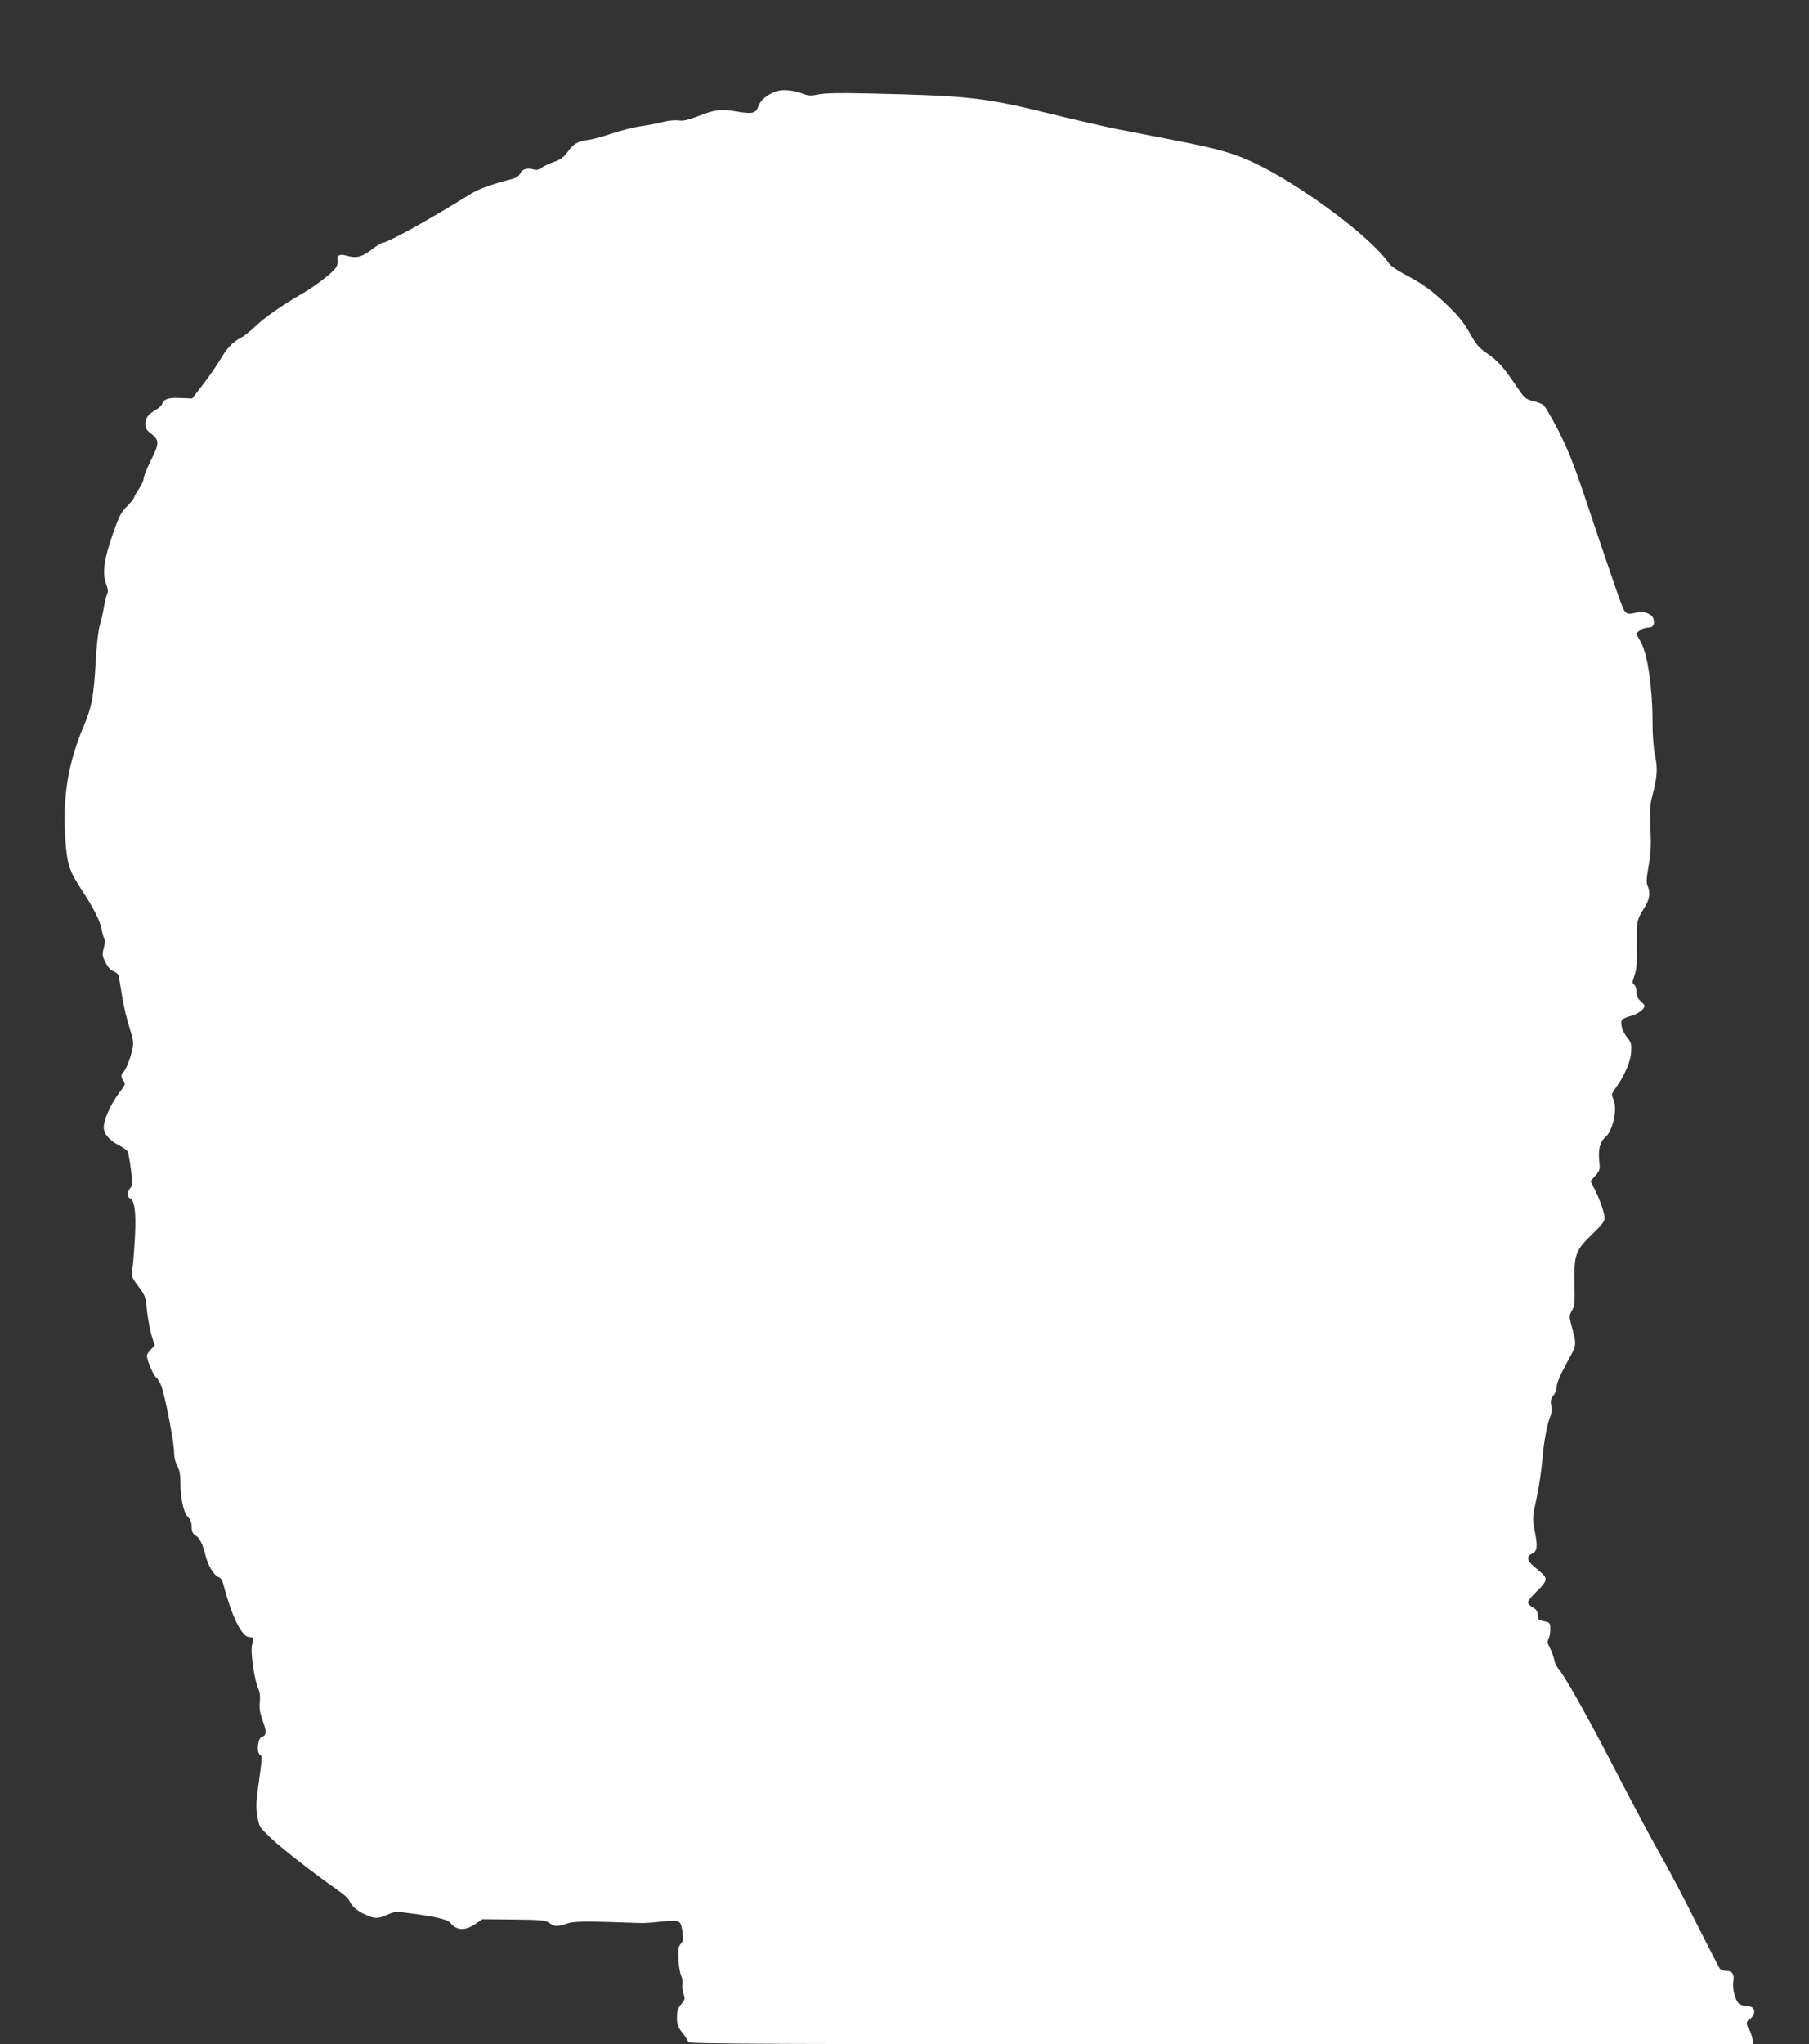 <?xml version="1.0" standalone="no"?>
<!DOCTYPE svg PUBLIC "-//W3C//DTD SVG 20010904//EN"
 "http://www.w3.org/TR/2001/REC-SVG-20010904/DTD/svg10.dtd">
<svg version="1.0" xmlns="http://www.w3.org/2000/svg"
 width="1133pt" height="1280pt" viewBox="0 0 1133 1280"
 preserveAspectRatio="xMidYMid meet">
<rect x="0" y="0" width="1133" height="1280" fill="#333333" stroke="none"/>
<g transform="translate(0,1280) scale(0.1,-0.1)"
fill="#ffffff" stroke="none">
<path d="M4859 12227 c-57 -22 -97 -55 -109 -92 -15 -45 -38 -50 -132 -34
-103 18 -135 14 -239 -26 -69 -26 -100 -34 -128 -29 -20 3 -63 -1 -96 -9 -33
-9 -96 -21 -140 -27 -44 -6 -125 -27 -180 -45 -55 -19 -120 -37 -145 -40 -72
-10 -98 -24 -133 -74 -27 -36 -45 -50 -88 -65 -30 -10 -64 -27 -77 -36 -16
-13 -31 -16 -50 -11 -42 11 -72 2 -84 -25 -8 -16 -25 -28 -52 -35 -122 -31
-207 -62 -256 -92 -273 -169 -522 -307 -555 -307 -6 0 -37 -20 -70 -45 -62
-46 -94 -53 -155 -36 -41 12 -62 2 -56 -25 4 -15 0 -34 -10 -49 -22 -34 -124
-113 -214 -165 -124 -72 -222 -140 -288 -201 -34 -33 -77 -66 -95 -75 -49 -25
-85 -63 -127 -134 -21 -36 -69 -106 -107 -155 l-69 -90 -71 3 c-75 4 -108 -6
-117 -36 -3 -10 -20 -26 -37 -36 -51 -30 -69 -53 -69 -90 0 -27 7 -39 35 -60
54 -41 54 -62 1 -167 -25 -50 -46 -102 -46 -114 0 -12 -13 -42 -30 -66 -16
-24 -30 -48 -30 -54 0 -5 -20 -30 -44 -55 -39 -39 -51 -63 -90 -175 -55 -157
-66 -245 -42 -309 12 -31 14 -51 8 -63 -5 -10 -15 -48 -21 -84 -6 -36 -18 -88
-26 -115 -9 -28 -20 -122 -25 -219 -13 -229 -25 -291 -77 -415 -99 -234 -132
-447 -113 -715 10 -145 25 -190 101 -306 74 -112 115 -194 125 -245 3 -21 11
-47 16 -58 7 -12 6 -33 -2 -62 -11 -39 -10 -48 10 -89 16 -32 32 -50 51 -57
17 -6 31 -19 33 -31 2 -12 12 -69 21 -127 9 -58 30 -145 46 -194 25 -80 27
-95 17 -140 -13 -59 -42 -131 -57 -140 -15 -10 -14 -37 4 -56 13 -14 10 -22
-27 -71 -54 -71 -98 -169 -98 -217 0 -43 35 -83 103 -118 21 -10 42 -26 47
-34 4 -8 13 -59 20 -113 11 -87 11 -99 -4 -116 -20 -22 -21 -57 -2 -64 28 -11
39 -85 32 -227 -4 -74 -10 -164 -15 -200 -8 -65 -8 -65 29 -115 52 -71 50 -66
61 -166 6 -51 19 -119 29 -153 l19 -61 -24 -25 c-14 -15 -25 -32 -25 -38 0
-29 41 -126 59 -138 11 -8 26 -35 35 -62 25 -79 76 -345 76 -400 0 -33 7 -66
20 -89 14 -27 20 -57 20 -102 0 -101 19 -192 47 -219 16 -16 23 -34 23 -61 0
-30 6 -42 25 -55 27 -18 45 -54 64 -131 15 -60 53 -121 80 -130 14 -4 24 -21
31 -48 50 -195 115 -327 160 -327 26 0 31 -13 19 -48 -12 -36 12 -213 38 -274
11 -26 14 -53 10 -86 -4 -37 0 -65 18 -115 26 -70 25 -93 -5 -102 -25 -8 -35
-95 -13 -112 17 -13 17 -4 -11 -208 -12 -87 -13 -124 -4 -177 11 -66 12 -68
88 -140 68 -65 272 -223 426 -331 31 -21 59 -48 63 -60 12 -31 49 -63 101 -86
57 -26 76 -26 136 0 46 21 53 21 144 9 155 -20 234 -39 250 -59 40 -49 89 -52
154 -10 l48 32 196 -2 c175 -2 199 -4 223 -22 32 -23 50 -23 105 -5 48 17 105
18 464 5 19 -1 80 3 135 9 116 12 119 10 130 -69 6 -41 4 -54 -11 -70 -15 -17
-18 -34 -15 -92 1 -39 9 -87 17 -106 8 -19 11 -43 8 -54 -3 -11 -1 -37 6 -58
12 -35 11 -40 -14 -69 -21 -25 -26 -42 -26 -83 0 -44 5 -59 35 -96 19 -24 35
-50 35 -57 0 -12 531 -14 3336 -14 l3336 0 -7 37 c-4 20 -13 46 -21 57 -18 27
-18 52 1 60 8 3 20 17 27 30 15 34 -4 56 -47 56 -18 0 -39 8 -47 18 -23 25
-38 91 -32 134 8 46 -7 68 -46 68 -15 0 -32 6 -38 13 -5 6 -69 130 -142 275
-72 145 -175 341 -229 435 -54 95 -180 332 -281 527 -171 332 -320 598 -362
645 -10 12 -21 36 -24 55 -4 19 -16 51 -26 71 -16 29 -18 41 -9 57 6 11 11 39
11 61 0 36 -3 41 -27 47 -50 10 -53 13 -53 43 0 24 -7 34 -30 46 -16 9 -30 23
-30 33 0 9 25 40 55 68 34 31 55 59 55 73 0 21 -4 26 -72 82 -44 36 -48 65
-14 80 34 16 38 42 19 139 -16 85 -16 86 11 210 15 69 31 177 36 240 9 111 31
233 52 276 6 12 7 39 4 61 -6 31 -3 44 13 65 12 14 21 40 21 58 0 19 23 73 61
143 68 124 66 104 28 250 -11 43 -11 52 6 80 17 28 19 50 16 168 -3 183 6 209
110 310 58 55 79 82 79 101 0 31 -30 118 -63 183 l-25 50 30 34 c29 33 30 37
24 97 -7 68 6 117 39 144 46 39 76 173 51 233 -14 35 -14 37 14 76 55 76 92
162 96 223 3 50 0 61 -22 88 -32 38 -50 96 -34 115 6 7 31 18 55 24 41 10 85
43 85 63 0 4 -11 18 -25 30 -18 15 -25 32 -25 56 0 19 -7 40 -15 46 -13 10
-13 16 1 55 15 43 17 76 15 231 -2 103 4 128 44 190 37 57 44 100 24 143 -9
19 -7 48 6 123 14 76 17 127 12 236 -5 117 -3 150 13 211 30 115 33 164 16
247 -10 47 -16 125 -16 207 0 214 -31 428 -73 502 l-30 54 22 19 c13 10 36 18
52 18 33 0 44 18 35 54 -7 30 -55 50 -98 42 -84 -17 -76 -25 -131 129 -27 77
-103 300 -168 495 -98 295 -132 381 -196 509 -43 84 -87 159 -98 167 -11 7
-41 18 -67 24 -44 11 -51 18 -109 104 -75 111 -108 147 -179 196 -46 31 -65
54 -104 123 -36 65 -70 108 -139 174 -97 93 -154 135 -276 199 -40 21 -81 50
-90 63 -111 164 -552 493 -849 633 -127 59 -220 86 -487 138 -115 22 -280 55
-365 71 -85 17 -281 62 -435 100 -402 99 -505 110 -1135 124 -169 4 -263 2
-302 -6 -49 -10 -65 -9 -100 4 -64 24 -128 29 -169 14z"/>
</g>
</svg>
